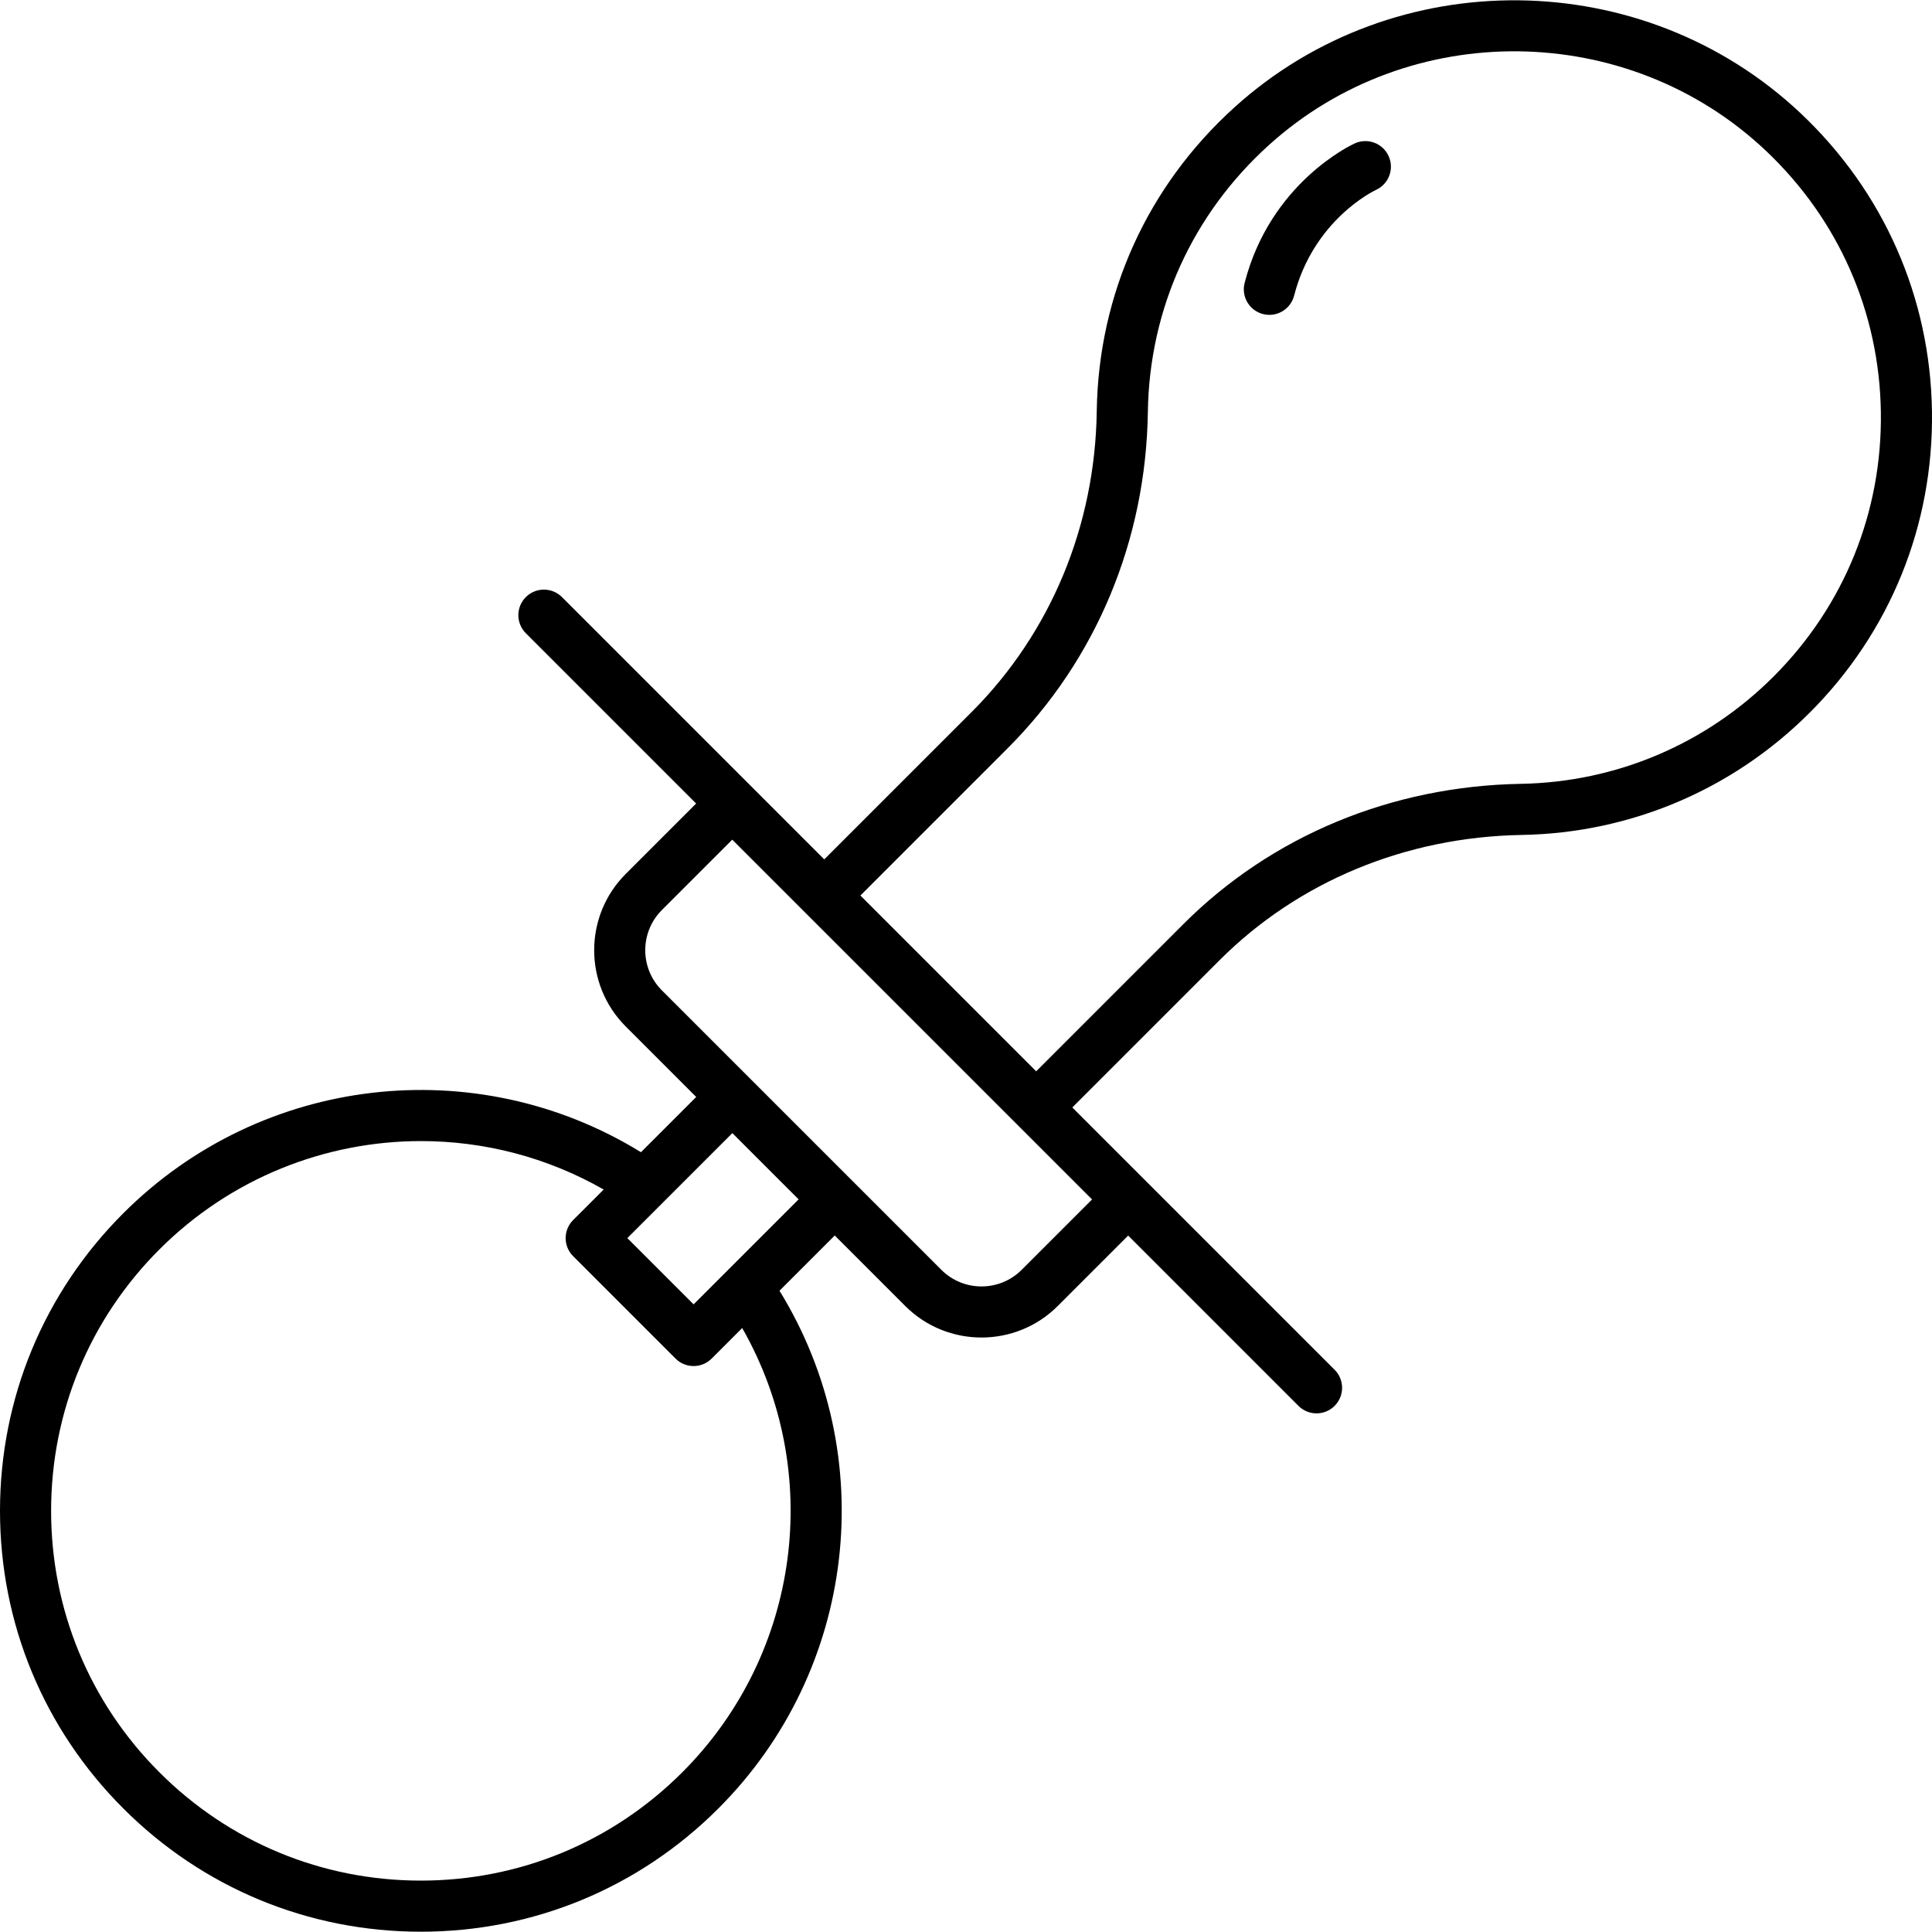<?xml version="1.0" encoding="iso-8859-1"?>
<!-- Generator: Adobe Illustrator 17.1.0, SVG Export Plug-In . SVG Version: 6.00 Build 0)  -->
<!DOCTYPE svg PUBLIC "-//W3C//DTD SVG 1.1//EN" "http://www.w3.org/Graphics/SVG/1.1/DTD/svg11.dtd">
<svg version="1.1" id="Capa_1" xmlns="http://www.w3.org/2000/svg" xmlns:xlink="http://www.w3.org/1999/xlink" x="0px" y="0px"
	 viewBox="0 0 189.011 189.011" style="enable-background:new 0 0 189.011 189.011;" xml:space="preserve">
<path d="M41.172,188.983c-10.997,0-21.337-4.283-29.112-12.06C4.283,169.147,0,158.808,0,147.811
	c0-10.998,4.283-21.337,12.06-29.113c13.533-13.534,34.52-15.904,50.647-5.976l5.404-5.404l-6.896-6.897
	c-4.114-4.114-4.114-10.808,0-14.922l6.889-6.888l-16.66-16.66c-0.977-0.976-0.977-2.559,0-3.535c0.977-0.977,2.559-0.977,3.535,0
	l25.66,25.66l14.405-14.404c7.739-7.739,12.091-18.194,12.253-29.439c0.165-11.463,4.952-22.024,13.48-29.739l0,0
	c15.674-14.18,40.006-13.917,55.392,0.596c8.116,7.656,12.676,18.006,12.838,29.144c0.163,11.142-4.086,21.616-11.964,29.493
	c-7.524,7.526-17.529,11.772-28.169,11.958c-11.358,0.198-21.857,4.55-29.563,12.255l-14.404,14.405l7.232,7.232
	c0.005,0.004,0.01,0.009,0.014,0.014l18.414,18.414c0.977,0.976,0.977,2.559,0,3.535c-0.977,0.977-2.559,0.977-3.535,0l-16.66-16.66
	l-6.889,6.888v0c-4.113,4.113-10.809,4.113-14.922,0l-6.896-6.897l-5.405,5.405c9.929,16.127,7.559,37.113-5.976,50.647
	C62.509,184.7,52.169,188.983,41.172,188.983z M41.188,111.634c-9.328,0-18.594,3.601-25.593,10.6
	C8.763,129.065,5,138.149,5,147.811c0,9.662,3.763,18.745,10.595,25.577s15.915,10.595,25.577,10.595s18.745-3.763,25.577-10.595
	c11.604-11.605,13.867-29.444,5.862-43.464l-2.987,2.987c0,0.001-0.001,0.001-0.001,0.001c-0.446,0.445-1.018,0.687-1.6,0.726
	c-0.693,0.046-1.404-0.196-1.935-0.727l-10.018-10.018c-0.459-0.458-0.702-1.05-0.729-1.65c0-0.001,0-0.001,0-0.001
	c0-0.002,0-0.004-0.001-0.005c0-0.001,0-0.003,0-0.004c0,0,0-0.001,0-0.002c-0.001-0.035-0.002-0.069-0.002-0.104
	c0-0.032,0.001-0.065,0.002-0.097v0c0-0.002,0-0.004,0-0.006c0-0.001,0-0.002,0-0.003c0-0.001,0-0.002,0-0.003
	c0.001-0.002,0.001-0.004,0.001-0.006c0,0,0,0,0,0c0.027-0.596,0.267-1.184,0.719-1.641c0-0.001,0.004-0.004,0.005-0.005
	c0.002-0.001,0.003-0.003,0.005-0.005l0.001,0l0,0l2.987-2.987C53.494,113.194,47.327,111.634,41.188,111.634z M61.374,121.126
	l6.482,6.482l3.436-3.435c0.006-0.006,0.013-0.013,0.019-0.019l6.818-6.818l-6.481-6.482L61.374,121.126z M83.466,115.601
	l8.631,8.631c2.164,2.163,5.686,2.165,7.852,0l6.889-6.888L78.871,89.378c-0.005-0.004-0.01-0.009-0.015-0.014l-7.218-7.218
	l-6.889,6.888c-2.164,2.165-2.164,5.687,0,7.852l8.626,8.625c0.013,0.013,0.026,0.025,0.039,0.039l10.018,10.018
	C83.444,115.578,83.455,115.59,83.466,115.601z M94.002,97.438l7.37,7.37l14.404-14.405c8.626-8.626,20.35-13.499,33.01-13.719
	c9.338-0.163,18.117-3.89,24.722-10.494c6.913-6.914,10.643-16.106,10.5-25.885c-0.143-9.774-4.146-18.858-11.271-25.58
	c-13.501-12.735-34.852-12.968-48.606-0.525c-7.486,6.773-11.689,16.043-11.834,26.103c-0.182,12.553-5.053,24.238-13.718,32.902
	L84.175,87.611L94.002,97.438z M124.186,30.804c-0.206,0-0.416-0.025-0.625-0.079c-1.337-0.344-2.142-1.707-1.798-3.044
	c2.519-9.795,10.441-13.5,10.777-13.653c1.256-0.573,2.739-0.016,3.311,1.24c0.57,1.253,0.02,2.731-1.229,3.307
	c-0.284,0.134-6.116,2.964-8.017,10.352C126.314,30.054,125.299,30.804,124.186,30.804z"/>
<g>
</g>
<g>
</g>
<g>
</g>
<g>
</g>
<g>
</g>
<g>
</g>
<g>
</g>
<g>
</g>
<g>
</g>
<g>
</g>
<g>
</g>
<g>
</g>
<g>
</g>
<g>
</g>
<g>
</g>
</svg>
